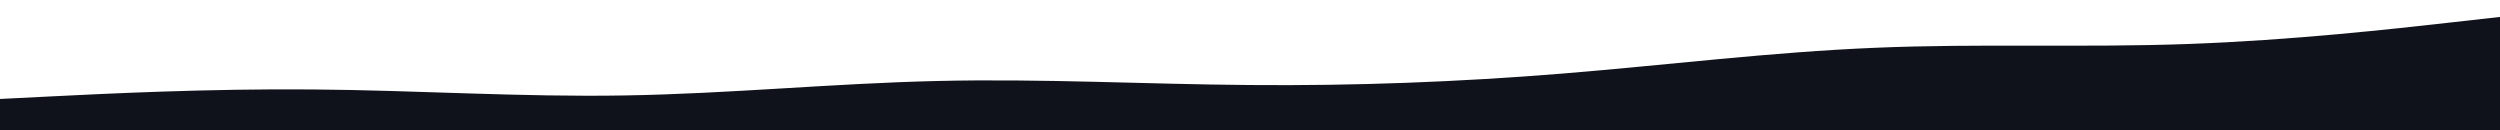 <svg xmlns="http://www.w3.org/2000/svg" width="1920" height="100"><path fill="#fff" d="M0 0h1920v100H0z"/><path fill="#0f121b" d="m0 76 40-2c40-2 120-6 200-5.3 80 .6 160 6 240 4.6C560 72 640 64 720 62.2c80-1.9 160 2.5 240 3.1 80 .7 160-2.3 240-8.8 80-6.5 160-16.5 240-19.8 80-3.4 160 0 240-2.9 80-2.8 160-11.8 200-16.3l40-4.5v88H0Z"/></svg>